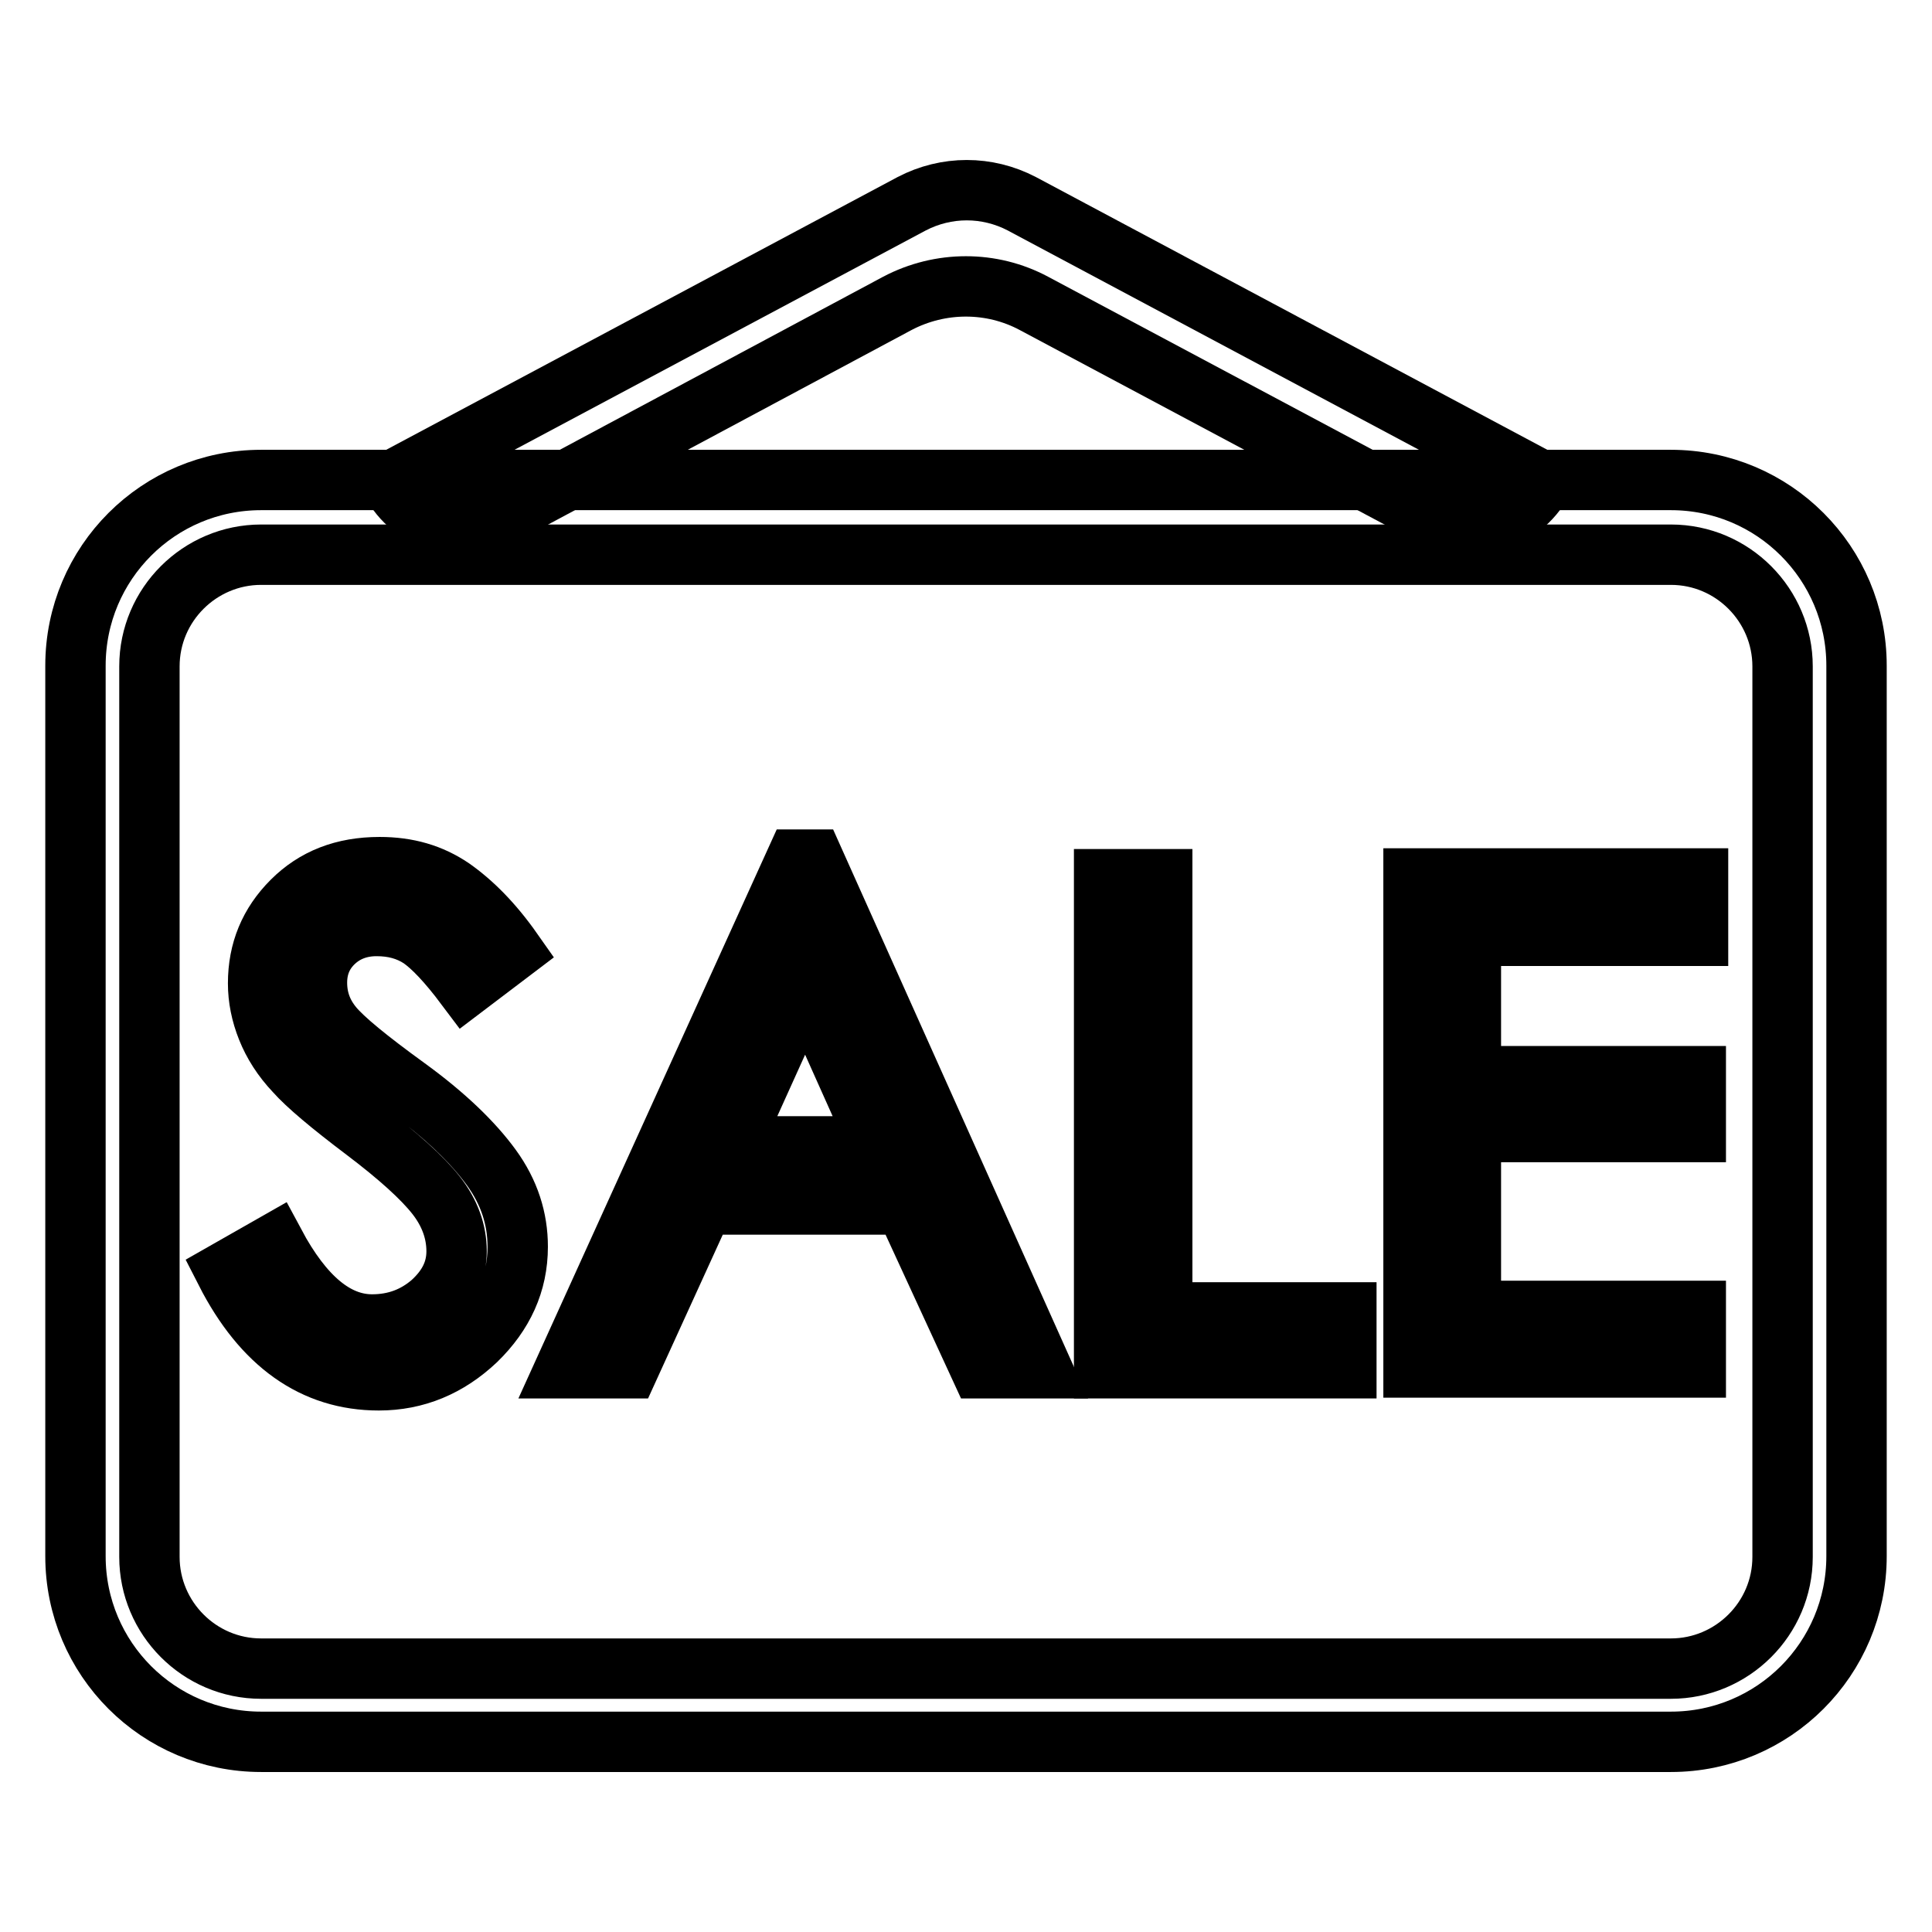 <?xml version="1.0" encoding="utf-8"?>
<!-- Svg Vector Icons : http://www.onlinewebfonts.com/icon -->
<!DOCTYPE svg PUBLIC "-//W3C//DTD SVG 1.1//EN" "http://www.w3.org/Graphics/SVG/1.1/DTD/svg11.dtd">
<svg version="1.1" xmlns="http://www.w3.org/2000/svg" xmlns:xlink="http://www.w3.org/1999/xlink" x="0px" y="0px" viewBox="0 0 256 256" enable-background="new 0 0 256 256" xml:space="preserve">
<g><g><path stroke-width="8" fill-opacity="0" stroke="#000000"  d="M221.4,230.8H34.6c-13.6,0-24.6-11-24.6-24.6v-118c0-13.6,11-24.6,24.6-24.6h186.8c13.6,0,24.6,11,24.6,24.6v118C246,219.8,235,230.8,221.4,230.8z M34.6,73.5c-8.1,0-14.8,6.6-14.8,14.8v118c0,8.1,6.6,14.8,14.8,14.8h186.8c8.1,0,14.8-6.6,14.8-14.8v-118c0-8.1-6.6-14.8-14.8-14.8H34.6L34.6,73.5z"/><path stroke-width="8" fill-opacity="0" stroke="#000000"  d="M61.7,130.7c-2.4-3.2-4.4-5.3-6-6.4c-1.7-1.1-3.6-1.6-5.8-1.6c-2.2,0-4.1,0.7-5.6,2.1c-1.5,1.4-2.3,3.2-2.3,5.4c0,2.2,0.7,4.1,2.1,5.8c1.4,1.7,4.7,4.4,9.8,8.1c5.1,3.7,8.8,7.3,11.2,10.6s3.5,6.8,3.5,10.5c0,4.8-1.9,8.9-5.5,12.4c-3.7,3.5-8,5.3-12.9,5.3c-8.6,0-15.4-4.8-20.3-14.4l6.5-3.7c3.8,7.1,8.1,10.7,12.9,10.7c3.1,0,5.7-1,7.9-2.9c2.2-2,3.3-4.2,3.3-6.8s-0.9-5.1-2.7-7.4c-1.8-2.3-5-5.2-9.5-8.6c-4.5-3.4-7.6-6-9.2-7.8c-1.7-1.8-2.9-3.7-3.7-5.7c-0.8-2-1.2-4-1.2-6c0-4.3,1.5-7.9,4.5-10.9c3-3,6.8-4.5,11.6-4.5c3.7,0,6.8,0.9,9.6,2.8c2.7,1.9,5.4,4.6,8,8.3L61.7,130.7z"/><path stroke-width="8" fill-opacity="0" stroke="#000000"  d="M138,181.3h-8.1l-10-21.7H93.2l-9.9,21.7h-8.4l30.6-67.4h2.3L138,181.3z M116.5,151.9l-9.8-21.9l-9.9,21.9H116.5z"/><path stroke-width="8" fill-opacity="0" stroke="#000000"  d="M178.4,181.3h-32.1v-64.8h7.7v57.4h24.4V181.3z"/><path stroke-width="8" fill-opacity="0" stroke="#000000"  d="M225,124h-30.1v18.6h29.8v7.4h-29.8v23.7h29.8v7.5h-37.4v-64.8H225L225,124L225,124z"/><path stroke-width="8" fill-opacity="0" stroke="#000000"  d="M189.7,68.3L137,40.2c-5.6-3-12.4-3-18.1,0L66.4,68.3c-5.3,2.8-11.8,0.8-14.6-4.5l0,0l69-36.8c4.6-2.4,10-2.4,14.6,0l69,36.8l0,0C201.5,69.1,194.9,71.1,189.7,68.3z"/></g></g>
</svg>